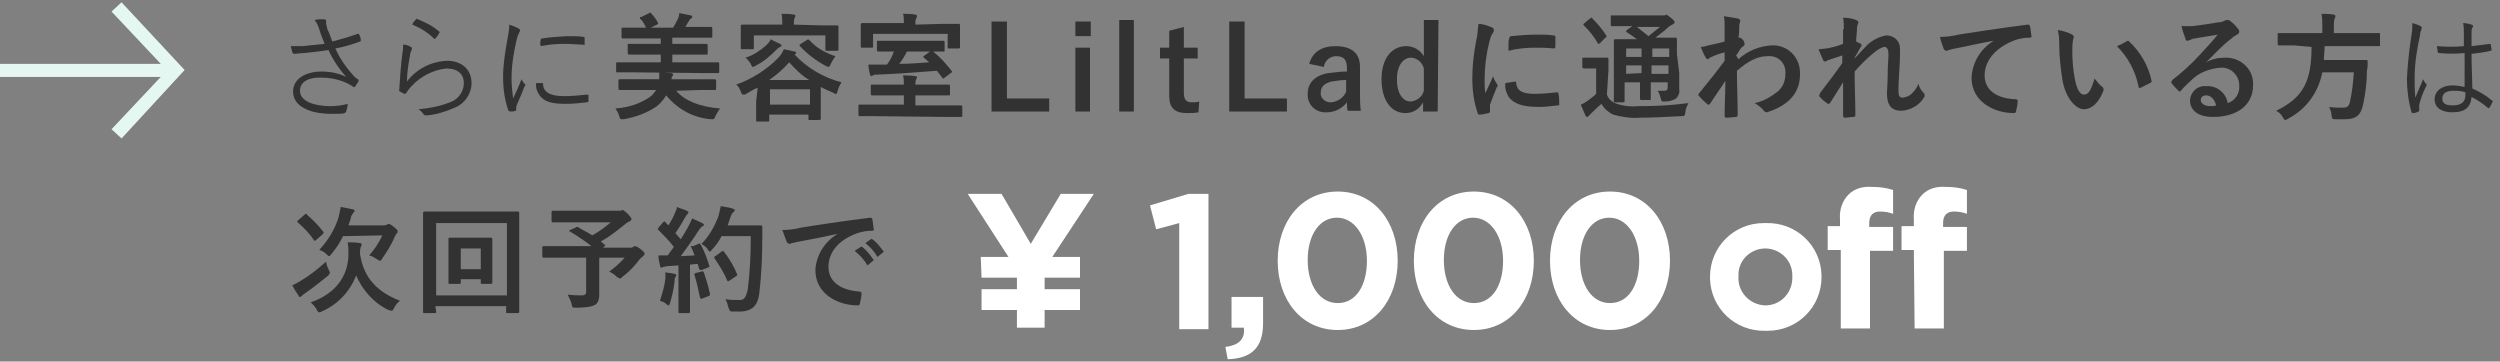<?xml version="1.0" encoding="utf-8"?>
<!-- Generator: Adobe Illustrator 24.2.3, SVG Export Plug-In . SVG Version: 6.00 Build 0)  -->
<svg version="1.1" id="レイヤー_1" xmlns="http://www.w3.org/2000/svg" xmlns:xlink="http://www.w3.org/1999/xlink" x="0px"
	 y="0px" viewBox="0 0 325 47" style="enable-background:new 0 0 325 47;" xml:space="preserve">
<rect x="0" y="0" width="325" height="47" fill="#808080" stroke="none"/>
<style type="text/css">
	.st0{fill:#323232;}
	.st1{fill:#E4F8F1;}
	.st2{fill:#FFFFFF;}
</style>
<g>
	<path class="st0" d="M41.5,3.8c-0.1-0.4-0.3-0.8-0.6-1.2c0.4-0.1,0.8-0.1,1.2-0.1c0.2,0,0.3,0.1,0.3,0.2c0,0.1,0,0.3,0,0.4
		c0.1,0.3,0.1,0.7,0.3,1c0.2,0.4,0.3,0.8,0.5,1.3c1.1-0.3,2.2-0.6,3.3-1c0.1,0,0.2,0,0.2,0.1c0.1,0.2,0.2,0.4,0.2,0.7
		c0,0.1,0,0.2-0.1,0.2c-1.1,0.4-2.1,0.7-3.2,0.9c0.6,1.4,1.5,2.6,2.5,3.7c0.1,0.1,0.3,0.2,0.4,0.3c0.1,0,0.1,0.1,0.1,0.1
		c0,0.1,0,0.1,0,0.2c-0.1,0.2-0.3,0.4-0.4,0.6s-0.1,0.1-0.2,0.1s-0.1,0-0.2-0.1s-0.4-0.2-0.5-0.3c-1-0.5-2.2-0.8-3.4-0.8
		C40,10,39,10.7,39,11.8c0,1.4,1.9,2,4,2c0.7,0,1.5-0.1,2.2-0.3c0,0.3-0.1,0.7-0.2,1c0,0.1-0.1,0.1-0.2,0.2s-1.1,0.1-1.7,0.1
		c-2.7,0-5-0.9-5-2.9c0-1.7,1.7-2.6,3.7-2.6c1.1,0,2.2,0.2,3.2,0.7c-0.9-1-1.7-2.2-2.3-3.5c-1.2,0.2-2.2,0.3-3.2,0.4
		c-0.5,0-0.9,0.1-1.3,0.1c-0.1,0-0.1-0.1-0.2-0.2c-0.1-0.3-0.1-0.5-0.2-0.8c0.5,0,1,0,1.5,0c1-0.1,2-0.2,2.9-0.3
		C41.9,4.9,41.7,4.5,41.5,3.8z"/>
	<path class="st0" d="M53.4,6.1c0.2,0.1,0.2,0.2,0.1,0.4c-0.1,0.2-0.2,0.5-0.2,0.7c-0.2,1.1-0.4,2.3-0.4,3.4C54.1,9,56,8,58.1,7.9
		c2,0,3.2,1.2,3.2,2.9c0,1.4-0.9,2.7-2.2,3.2c-1.1,0.5-2.4,0.9-3.6,1c-0.2,0-0.3,0-0.4-0.1c-0.2-0.3-0.4-0.5-0.7-0.7
		c1.4-0.1,2.8-0.4,4.1-0.9c1.1-0.4,1.8-1.4,1.8-2.5c0-1.1-0.7-1.9-2.3-1.9c-1.7,0.2-3.3,1-4.5,2.3c-0.3,0.3-0.5,0.6-0.7,0.9
		c-0.1,0.1-0.1,0.1-0.2,0.1s-0.4-0.2-0.6-0.3s-0.1-0.1-0.1-0.2c0.1-1.6,0.2-3.1,0.4-4.7c0.1-0.4,0.1-0.8,0.1-1.2
		C52.8,5.8,53.1,5.9,53.4,6.1z M54.1,2.5c0.1-0.1,0.2-0.1,0.2,0c1,0.4,2,0.9,2.8,1.6c0.1,0.1,0.1,0.1,0,0.2
		c-0.1,0.2-0.3,0.5-0.5,0.7c-0.1,0.1-0.1,0.1-0.2,0c-0.8-0.8-1.8-1.4-2.8-1.8C53.7,2.9,53.9,2.7,54.1,2.5z"/>
	<path class="st0" d="M67.4,3.7c0.2,0.1,0.2,0.2,0.2,0.2c0,0.1,0,0.2-0.1,0.3c-0.1,0.2-0.2,0.5-0.3,0.8c-0.4,1.7-0.7,3.4-0.7,5.2
		c0,0.9,0.1,1.7,0.2,2.6c0.4-0.8,0.7-1.5,1.1-2.5c0.1,0.2,0.2,0.4,0.4,0.6c0,0,0.1,0.1,0.1,0.1c0,0.1,0,0.2-0.1,0.2
		c-0.3,0.8-0.6,1.5-1,2.4c0,0.1-0.1,0.2-0.1,0.4c0,0.1,0,0.2,0,0.3c0,0.1,0,0.1-0.1,0.1c-0.2,0.1-0.4,0.1-0.7,0.1
		c-0.1,0-0.1-0.1-0.2-0.1c-0.5-1.4-0.7-2.9-0.7-4.4c0-1.7,0.3-3.4,0.6-5.1c0.1-0.5,0.2-1.1,0.2-1.7C66.7,3.4,67.1,3.5,67.4,3.7z
		 M70.5,10.8c0.1,0,0.1,0,0.1,0.1c0,1.1,1,1.6,2.7,1.6c1,0,2-0.1,3-0.2c0.1,0,0.2,0,0.2,0.1s0,0.5,0,0.7s0,0.1-0.2,0.2
		c-0.9,0.1-1.8,0.2-2.7,0.2c-1.7,0-2.6-0.2-3.3-0.9c-0.4-0.5-0.7-1.1-0.6-1.8L70.5,10.8z M70.3,5.2c0-0.1,0-0.2,0.2-0.2
		c1.1-0.2,2.1-0.2,3.2-0.3c0.9,0,1.7,0,2.1,0.1c0.2,0,0.2,0,0.2,0.2s0,0.5,0,0.7s0,0.2-0.2,0.1c-0.6,0-1.6-0.1-2.4-0.1
		c-1.1,0-2.1,0.1-3.1,0.3C70.2,5.7,70.2,5.4,70.3,5.2z"/>
	<path class="st0" d="M87.9,11.8c1.1,1.3,3.1,2.1,5.7,2.3c-0.2,0.3-0.4,0.6-0.6,1c-0.1,0.3-0.2,0.4-0.3,0.4h-0.3
		c-2.3-0.2-4.3-1.3-5.8-3.1c-0.3,0.5-0.7,1-1.2,1.4c-1.3,0.9-2.7,1.4-4.3,1.7h-0.3c-0.2,0-0.2-0.1-0.3-0.4c-0.1-0.4-0.3-0.7-0.5-1
		c1.6-0.1,3.2-0.6,4.5-1.5c0.3-0.2,0.6-0.6,0.8-0.9h-2.7c-1.4,0-1.9,0-2,0s-0.2,0-0.2-0.2v-1c0-0.1,0-0.2,0.2-0.2s0.6,0,2,0h3.1
		c0-0.3,0-0.6,0-0.9c0.5,0,1.1,0.1,1.5,0.1c0.2,0,0.3,0.1,0.3,0.2c0,0.1,0,0.2-0.1,0.2c-0.1,0.1-0.1,0.2-0.1,0.4h3.7
		c1.4,0,1.9,0,1.9,0s0.2,0,0.2,0.2v1c0,0.1,0,0.2-0.2,0.2s-0.6,0-1.9,0L87.9,11.8z M82.1,9.4c-1.3,0-1.8,0-1.9,0s-0.1,0.1-0.1-0.1
		v-1c0-0.2,0-0.2,0.2-0.2s0.5,0,1.9,0h3.7v-1h-2.1c-1.4,0-2,0-2,0s-0.2,0-0.2-0.2v-1c0-0.2,0-0.2,0.2-0.2s0.6,0,2,0h2.1V5H83
		c-1.5,0-1.9,0-2,0s-0.2,0-0.2-0.2v-1c0-0.2,0-0.2,0.2-0.2s0.6,0,2,0H84c-0.2-0.4-0.4-0.8-0.7-1.1c-0.1,0-0.1-0.1-0.1-0.2
		c0-0.1,0-0.1,0.2-0.1l1-0.5c0.2-0.1,0.2-0.1,0.3,0.1c0.3,0.3,0.6,0.7,0.8,1.1c0.1,0.2,0.1,0.2-0.1,0.3l-0.8,0.4h2.9
		c0.2-0.3,0.4-0.7,0.6-1.1c0.1-0.2,0.2-0.5,0.2-0.8c0.5,0.1,1,0.2,1.5,0.3c0.1,0,0.2,0.1,0.2,0.2c0,0.1-0.1,0.2-0.2,0.2
		c-0.1,0.1-0.2,0.2-0.2,0.3c-0.2,0.2-0.3,0.5-0.5,0.8h1.3c1.4,0,1.9,0,2,0s0.2,0,0.2,0.2v1c0,0.2,0,0.2-0.2,0.2s-0.6,0-2,0h-3v0.8
		h2.3c1.4,0,2,0,2.1,0s0.2,0,0.2,0.2v1c0,0.2,0,0.2-0.2,0.2s-0.6,0-2.1,0h-2.3v1h4c1.3,0,1.8,0,1.9,0s0.2,0,0.2,0.2v1
		c0,0.2,0,0.2-0.2,0.2s-0.5,0-1.9,0L82.1,9.4z"/>
	<path class="st0" d="M98.5,11.4c-0.5,0.2-1,0.5-1.5,0.8c-0.1,0.1-0.2,0.1-0.4,0.1c-0.1,0-0.2-0.1-0.3-0.4c-0.1-0.3-0.3-0.7-0.6-0.9
		c2-0.7,3.9-1.9,5.4-3.4c0.3-0.3,0.6-0.7,0.8-1.2c0.5,0.1,1,0.2,1.4,0.3c0.1,0,0.2,0.1,0.2,0.2s-0.1,0.1-0.2,0.2l0,0
		c1.7,1.8,3.8,3,6.1,3.6c-0.2,0.3-0.4,0.7-0.5,1.1c-0.1,0.3-0.1,0.4-0.2,0.4c-0.1,0-0.2,0-0.3-0.1c-0.6-0.3-1.2-0.5-1.7-0.8V13
		c0,1.9,0,2.3,0,2.4s0,0.2-0.2,0.2h-1.2c-0.2,0-0.2,0-0.2-0.2v-0.5h-5.1v0.7c0,0.2,0,0.2-0.2,0.2h-1.3c-0.2,0-0.2,0-0.2-0.2
		s0-0.4,0-2.4L98.5,11.4z M106.8,3.3c1.4,0,1.9,0,2,0s0.2,0,0.2,0.2s0,0.3,0,0.7v0.6c0,1.2,0,1.5,0,1.6s0,0.2-0.2,0.2h-1.3
		c-0.2,0-0.2,0-0.2-0.2V4.6H98v1.6c0,0.2,0,0.2-0.2,0.2h-1.3c-0.2,0-0.2,0-0.2-0.2s0-0.3,0-1.6V4.2c0-0.5,0-0.7,0-0.8s0-0.2,0.2-0.2
		s0.6,0,2,0h3.2c0-0.5,0-1-0.1-1.4c0.6,0,1.1,0,1.6,0.1c0.2,0,0.2,0.1,0.2,0.1c0,0.1,0,0.2-0.1,0.3c-0.1,0.3-0.1,0.6-0.1,0.9
		L106.8,3.3L106.8,3.3z M101.4,5.7c0.1,0.1,0.2,0.1,0.2,0.2s-0.1,0.2-0.2,0.2c-0.2,0.1-0.3,0.2-0.5,0.4c-0.8,0.8-1.6,1.5-2.6,2
		c-0.1,0.1-0.2,0.1-0.4,0.2c-0.1,0-0.2-0.1-0.3-0.4c-0.2-0.3-0.4-0.6-0.7-0.8c1-0.3,1.9-0.9,2.7-1.6c0.2-0.2,0.5-0.5,0.6-0.8
		C100.5,5.3,101,5.5,101.4,5.7z M100.1,13.6h5.2v-2h-5.2V13.6z M105.2,10.4c-1-0.6-1.8-1.4-2.6-2.3c-0.8,0.9-1.6,1.6-2.6,2.3H105.2z
		 M104.9,5.2c0.1-0.1,0.2-0.1,0.3,0c0.9,1,2.1,1.7,3.4,2.1c-0.2,0.3-0.4,0.6-0.6,1c-0.1,0.3-0.2,0.4-0.3,0.4c-0.1,0-0.2-0.1-0.3-0.1
		C106.1,7.9,104.9,7,104,6c-0.1-0.1-0.1-0.2,0.1-0.3L104.9,5.2z"/>
	<path class="st0" d="M113.7,15.1c-1.3,0-1.8,0-1.9,0s-0.2,0-0.2-0.2v-1.1c0-0.2,0-0.2,0.2-0.2s0.6,0,1.9,0h3.8v-1.2h-2
		c-1.5,0-2,0-2.1,0s-0.2,0-0.2-0.2v-1c0-0.2,0-0.2,0.2-0.2s0.6,0,2.1,0h2c0-0.4,0-0.8-0.1-1.2c0.5,0,1,0,1.6,0.1
		c0.2,0,0.2,0.1,0.2,0.1c0,0.1,0,0.2-0.1,0.3c-0.1,0.2-0.1,0.5-0.1,0.7h2.2c1.5,0,2,0,2.1,0s0.2,0,0.2,0.2v1c0,0.2,0,0.2-0.2,0.2
		s-0.6,0-2.1,0h-2.2v1.3h4c1.3,0,1.8,0,1.9,0s0.2,0,0.2,0.2v1.1c0,0.2,0,0.2-0.2,0.2s-0.6,0-1.9,0L113.7,15.1z M122.6,3.1
		c1.4,0,1.9,0,2,0s0.2,0,0.2,0.2s0,0.3,0,0.7v0.6c0,1.2,0,1.4,0,1.5s0,0.2-0.2,0.2h-1.2c-0.2,0-0.2,0-0.2-0.2V4.4h-9.7v1.6
		c0,0.2,0,0.2-0.2,0.2h-1.2c-0.2,0-0.2,0-0.2-0.2s0-0.3,0-1.5V4c0-0.5,0-0.7,0-0.8s0-0.2,0.2-0.2s0.6,0,2,0h3.4V2.9
		c0-0.4,0-0.8-0.1-1.1c0.6,0,1.1,0,1.6,0.1c0.2,0,0.2,0.1,0.2,0.2c0,0.1,0,0.2-0.1,0.3c-0.1,0.2-0.1,0.4-0.1,0.6v0.2L122.6,3.1z
		 M116,6.7c-1.2,0-1.7,0-1.8,0s-0.2,0-0.2-0.2v-1c0-0.2,0-0.2,0.2-0.2s0.6,0,1.8,0h4.8c1.2,0,1.7,0,1.8,0s0.2,0,0.2,0.2v1
		c0,0.2,0,0.2-0.2,0.2h-1.4h0.1c0.9,0.7,1.7,1.6,2.4,2.5c0.1,0.1,0.1,0.2-0.1,0.3l-0.8,0.6c0,0-0.1,0.1-0.2,0.1c0,0-0.1,0-0.1-0.1
		l-0.7-0.9c-2.5,0.2-5.2,0.4-7.8,0.5c-0.3,0-0.4,0-0.5,0.1c-0.1,0-0.1,0.1-0.2,0.1c-0.1,0-0.1-0.1-0.2-0.2c-0.1-0.4-0.2-0.9-0.2-1.3
		c0.5,0,1,0,1.6,0h0.8c0.4-0.5,0.7-1.1,0.9-1.7L116,6.7z M117.9,6.7c-0.3,0.6-0.6,1.1-1,1.6c1.3,0,2.6-0.1,3.9-0.2l-0.7-0.6
		c-0.1-0.1-0.1-0.2,0.1-0.3l0.7-0.5L117.9,6.7z"/>
	<path class="st0" d="M130.9,12.8h5.5v1.7h-7.5V2.8h2L130.9,12.8z"/>
	<path class="st0" d="M141.8,4.7h-2V2.8h2V4.7z M141.7,14.5h-1.9V6.2h1.9V14.5z"/>
	<path class="st0" d="M147.4,14.5h-1.9V2.6h1.9V14.5z"/>
	<path class="st0" d="M153.9,6.2h1.8v1.4h-1.8v4.5c0,0.8,0.3,1.2,1,1.2c0.3,0,0.7,0,1-0.1l-0.1,1.4c-0.5,0.1-1,0.1-1.5,0.1
		c-1.6,0-2.3-0.7-2.3-2.2V7.6h-1.2V6.2h1.2V4l1.9-0.5V6.2z"/>
	<path class="st0" d="M161.8,12.8h5.5v1.7h-7.5V2.8h2L161.8,12.8z"/>
	<path class="st0" d="M170.2,8.3c0.4-1.5,1.6-2.3,3.4-2.3c2.1,0,3.2,0.9,3.2,2.7V12c0,0.8,0,1.6,0.1,2.4h-1.7
		c-0.1-0.4-0.1-0.6-0.1-1.1c-0.6,0.8-1.6,1.3-2.6,1.3c-1.3,0.1-2.4-0.8-2.5-2.1c0-0.1,0-0.2,0-0.3c0-1.4,0.9-2.4,2.7-2.7
		c0.8-0.1,1.6-0.2,2.4-0.2V8.8c0-1-0.4-1.5-1.4-1.5c-0.8,0-1.5,0.6-1.6,1.4L170.2,8.3z M175,10.4c-0.6,0-1.3,0.1-1.9,0.2
		c-0.9,0.2-1.4,0.7-1.4,1.4c-0.1,0.6,0.4,1.2,1.1,1.3c0.1,0,0.2,0,0.3,0c0.8-0.1,1.6-0.6,1.9-1.4L175,10.4z"/>
	<path class="st0" d="M186.9,14.5h-1.9v-1.2c-0.5,0.9-1.3,1.4-2.3,1.4c-1.8,0-3.1-1.6-3.1-4.4S181,6,182.8,6c1,0,1.8,0.5,2.3,1.3
		V2.6h1.9L186.9,14.5z M185.1,8.9c-0.2-0.8-0.9-1.4-1.7-1.4c-0.9,0-1.8,0.9-1.8,2.8s0.8,2.9,1.8,2.9c0.8-0.1,1.5-0.6,1.7-1.4V8.9z"
		/>
	<path class="st0" d="M193.8,3.5c0.3,0.1,0.4,0.2,0.4,0.4s0,0.2-0.2,0.5c-0.2,0.3-0.3,0.7-0.4,1.1c-0.4,1.6-0.6,3.2-0.6,4.8
		c0,0.6,0,1.2,0.1,1.8c0.3-0.7,0.6-1.2,1-2.2c0.1,0.4,0.3,0.7,0.5,1c0,0.1,0.1,0.1,0.1,0.2c0,0.1,0,0.2-0.1,0.2
		c-0.3,0.7-0.6,1.5-0.9,2.3c0,0.2,0,0.3,0,0.5c0,0.2,0,0.3,0,0.4s-0.1,0.2-0.2,0.2c-0.4,0.1-0.8,0.2-1.2,0.2c-0.1,0-0.2-0.1-0.2-0.2
		c-0.5-1.4-0.7-3-0.7-4.5c0-1.7,0.2-3.3,0.5-4.9c0.2-0.7,0.2-1.5,0.3-2.2C192.7,3.1,193.3,3.3,193.8,3.5z M197,10.6
		c0.1,0,0.1,0.1,0.1,0.2c0.1,1,0.8,1.4,2.4,1.4c1,0,1.9-0.1,2.9-0.2c0.1,0,0.2,0,0.2,0.2c0.1,0.4,0.1,0.9,0.1,1.3
		c0,0.2,0,0.2-0.2,0.2c-0.8,0.1-1.6,0.2-2.4,0.2c-2.2,0-3.2-0.4-3.9-1.2c-0.4-0.6-0.6-1.3-0.5-1.9L197,10.6z M196.2,5
		c0-0.2,0.1-0.2,0.2-0.3c1.1-0.1,2.2-0.2,3.3-0.2c0.9,0,1.6,0,2.2,0.1c0.3,0,0.3,0.1,0.3,0.2c0,0.4,0,0.8,0,1.3
		c0,0.1-0.1,0.2-0.2,0.2c-0.9-0.1-1.7-0.1-2.4-0.1c-1.2,0-2.3,0.1-3.5,0.4C196.1,5.6,196.1,5.2,196.2,5L196.2,5z"/>
	<path class="st0" d="M208.9,12.3c0.2,0.6,0.7,1,1.3,1.2c0.9,0.3,1.9,0.4,2.8,0.3c2.2,0,4.3-0.1,6.5-0.4c-0.2,0.4-0.4,0.8-0.4,1.2
		c-0.1,0.5-0.1,0.5-0.6,0.5c-1.9,0.1-3.8,0.2-5.3,0.2c-1.2,0.1-2.4-0.1-3.5-0.4c-0.6-0.3-1.2-0.8-1.5-1.4c-0.5,0.4-1,0.9-1.4,1.3
		c-0.1,0.1-0.2,0.2-0.3,0.3c-0.1,0.1-0.1,0.1-0.2,0.1s-0.1-0.1-0.2-0.2c-0.2-0.5-0.4-0.9-0.6-1.4c0.3-0.1,0.6-0.3,0.9-0.5
		c0.4-0.3,0.8-0.6,1.1-0.9V8.9h-0.6c-0.8,0-1,0-1,0s-0.2,0-0.2-0.2V7.7c0-0.2,0-0.2,0.2-0.2s0.3,0,1,0h0.9c0.8,0,1,0,1.1,0
		s0.2,0,0.2,0.2s0,0.5,0,1.4L208.9,12.3z M206.7,2.4c0.1,0,0.1-0.1,0.2-0.1c0.1,0,0.1,0,0.1,0.1c0.7,0.7,1.3,1.4,1.8,2.2
		c0.1,0.1,0.1,0.2-0.1,0.3L208,5.6c-0.1,0.1-0.1,0.1-0.2,0.1s-0.1,0-0.1-0.1c-0.5-0.9-1.1-1.6-1.8-2.3c-0.1-0.1-0.1-0.2,0.1-0.3
		L206.7,2.4z M218.3,9.5c0,0.9,0,1.6,0,2.1c0.1,0.4-0.1,0.9-0.4,1.2c-0.5,0.3-1,0.4-1.5,0.4c-0.4,0-0.4,0-0.5-0.4
		c-0.1-0.4-0.2-0.7-0.4-1c0.4,0,0.7,0,0.9,0s0.4-0.1,0.4-0.4v-0.7h-2.2v0.4c0,1.1,0,1.6,0,1.7s0,0.2-0.1,0.2h-1.1
		c-0.1,0-0.2,0-0.2-0.2s0-0.6,0-1.7v-0.4h-2v0.6c0,1.1,0,1.7,0,1.8s0,0.2-0.2,0.2H210c-0.2,0-0.2,0-0.2-0.2s0-0.6,0-1.8V7.1
		c0-1.2,0-1.7,0-1.8s0-0.2,0.2-0.2s0.6,0,2,0h0.8c-0.4-0.3-0.8-0.6-1.3-0.9c-0.1,0-0.1-0.1-0.1-0.1s0-0.1,0.1-0.2l0.7-0.5h-0.6
		c-1.4,0-1.9,0-2,0s-0.2,0-0.2-0.2v-1c0-0.2,0-0.2,0.2-0.2s0.6,0,2,0h4.4c0.1,0,0.3,0,0.4,0c0.1,0,0.2-0.1,0.2-0.1
		c0.1,0,0.2,0.1,0.6,0.4s0.5,0.5,0.5,0.6s-0.1,0.2-0.3,0.3c-0.2,0.1-0.4,0.2-0.6,0.4c-0.5,0.5-1,0.8-1.6,1.3h0.6c1.4,0,1.9,0,2,0
		s0.2,0,0.2,0.2s0,0.7,0,1.9L218.3,9.5z M213.4,7.4V6.3h-2v1.1L213.4,7.4z M213.4,9.5v-1h-2v1.1L213.4,9.5z M212.8,3.5
		c0.5,0.4,1,0.8,1.5,1.2c0.5-0.4,1-0.8,1.5-1.2H212.8z M214.8,6.3v1.1h2.2V6.3L214.8,6.3z M216.9,9.6V8.5h-2.2v1.1L216.9,9.6z"/>
	<path class="st0" d="M226,7.7c1.2-1.1,2.7-1.7,4.3-1.8c2-0.1,3.6,1.4,3.7,3.4c0,0.1,0,0.3,0,0.4c0,2.3-1.4,3.9-4,4.8
		c-0.1,0-0.2,0.1-0.3,0.1c-0.2,0-0.3-0.1-0.4-0.2c-0.3-0.4-0.7-0.7-1.2-1c1.1-0.2,2.1-0.8,3-1.5c0.7-0.6,1-1.4,1-2.3
		c0.1-1.2-0.7-2.2-1.9-2.3c-0.1,0-0.3,0-0.4,0c-1.4,0-2.6,0.7-4,1.9c0,1.9,0.1,3.7,0.1,5.8c0,0.1-0.1,0.2-0.2,0.2c0,0,0,0,0,0
		c-0.2,0-0.8,0.1-1.3,0.1c-0.1,0-0.2-0.1-0.2-0.2c0-1.5,0.1-3.1,0.1-4.6c-0.7,1.1-1.5,2.2-2,3c-0.1,0.1-0.1,0.1-0.2,0.1
		c-0.1,0-0.1,0-0.2-0.1c-0.3-0.3-0.7-0.6-1-1c-0.1,0-0.1-0.1-0.1-0.2c0-0.1,0-0.1,0.1-0.2c1.3-1.6,2.2-2.7,3.3-4.2
		c0-0.4,0-0.8,0-1.1c-0.4,0.1-1.1,0.3-1.7,0.6c-0.3,0.1-0.4,0.3-0.5,0.3s-0.2-0.1-0.3-0.3c-0.2-0.3-0.4-0.8-0.6-1.3
		c0.3,0,0.7-0.1,1-0.2c0.4-0.1,1-0.2,2.1-0.5c0-0.7,0-1.3,0-2c0-0.4,0-0.9-0.1-1.3c0.6,0.1,1.2,0.2,1.8,0.3c0.3,0.1,0.4,0.2,0.3,0.5
		c-0.1,0.2-0.1,0.4-0.1,0.7c0,0.4,0,0.7-0.1,1.3h0.1h0.1c0.1,0,0.3,0.2,0.4,0.3s0.2,0.4,0.2,0.5s0,0.2-0.3,0.4s-0.4,0.6-0.8,1.1
		L226,7.7z"/>
	<path class="st0" d="M239.7,3.8c0-0.5,0-1-0.1-1.5c0.6,0,1.2,0.1,1.7,0.3c0.2,0.1,0.3,0.2,0.3,0.3c0,0.1-0.1,0.2-0.1,0.3
		c-0.1,0.2-0.1,0.5-0.1,0.7c0,0.5-0.1,0.8-0.1,1.5c0.2,0.1,0.4,0.2,0.6,0.3c0.1,0,0.1,0.1,0.1,0.2c0,0.1,0,0.1-0.1,0.2
		c-0.3,0.5-0.5,0.9-0.8,1.4v0.1c0.5-0.5,0.8-0.9,1.4-1.5c0.7-0.8,1.7-1.3,2.7-1.5c1,0,1.8,0.7,1.8,1.7c0,0.1,0,0.2,0,0.3
		c0,0.4,0,1.3-0.1,2.7s-0.1,2.1-0.1,2.5c0,0.8,0.2,0.9,0.6,0.9c0.4-0.1,0.8-0.2,1.1-0.5c0.4-0.4,0.7-0.8,0.9-1.3
		c0.1,0.4,0.3,0.8,0.6,1.1c0.1,0.1,0.2,0.2,0.2,0.4c0,0.1,0,0.2-0.1,0.3c-0.6,1-1.7,1.6-2.9,1.7c-1.3,0-1.9-0.7-1.9-2.3
		c0-0.4,0.1-1.2,0.1-2.5s0.1-1.8,0.1-2.5s-0.2-1-0.5-1s-0.9,0.3-1.7,1s-1.4,1.3-2.2,2.2c0,1.9,0.1,4.1,0.1,5.7
		c0,0.1-0.1,0.2-0.2,0.2c-0.4,0-0.8,0.1-1.2,0.1c-0.1,0-0.2-0.1-0.2-0.3c0-1.4,0-2.9,0-4.3l-1.7,2.7c-0.1,0.1-0.1,0.1-0.2,0.1
		c-0.1,0-0.1,0-0.2-0.1c-0.3-0.2-0.7-0.5-0.9-0.8c-0.1,0-0.1-0.1-0.1-0.2c0-0.1,0.1-0.2,0.1-0.3c1.2-1.6,2-2.6,2.9-3.9
		c0-0.4,0-0.7,0-1c-0.6,0.2-1.2,0.4-1.8,0.6c-0.1,0-0.3,0.2-0.4,0.2c-0.1,0-0.3-0.1-0.3-0.2c-0.2-0.5-0.4-0.9-0.6-1.4
		c0.4,0,0.7-0.1,1.1-0.1c0.5-0.1,1.4-0.3,2.1-0.6V3.8z"/>
	<path class="st0" d="M259.2,5.3c-1.8,0.3-3.4,0.7-5,1c-0.6,0.1-0.7,0.2-0.9,0.2c-0.1,0.1-0.2,0.1-0.3,0.1c-0.1,0-0.2-0.1-0.3-0.2
		c-0.2-0.5-0.4-1.1-0.5-1.6c0.8,0,1.6-0.1,2.4-0.3c1.9-0.3,5.1-0.8,9-1.3c0.2,0,0.3,0.1,0.3,0.2c0.1,0.4,0.1,0.9,0.2,1.3
		c0,0.2-0.1,0.2-0.3,0.2c-0.6,0-1.2,0.1-1.8,0.3C259.3,6.2,258,8,258,9.8s1.4,3,4,3.1c0.2,0,0.3,0.1,0.3,0.2c0,0.4-0.1,0.9-0.2,1.3
		c0,0.2-0.1,0.3-0.3,0.3c-2.6,0-5.5-1.5-5.5-4.6C256.4,8.1,257.5,6.3,259.2,5.3L259.2,5.3z"/>
	<path class="st0" d="M269.4,4.5c0.1,0.1,0.2,0.2,0.2,0.3c0,0.1-0.1,0.3-0.1,0.4c-0.1,0.5-0.1,1-0.1,1.5c0,1.1,0.1,2.3,0.3,3.4
		c0.2,1.2,0.6,2.2,1.2,2.2s0.9-0.5,1.4-2.1c0.3,0.4,0.6,0.8,1,1.1c0.2,0.1,0.2,0.4,0.1,0.6c-0.6,1.5-1.5,2.3-2.5,2.3
		s-2.4-1.4-2.8-3.9c-0.2-1.4-0.4-2.9-0.4-4.4c0-0.7,0-1.3-0.2-2C268.2,4,268.8,4.2,269.4,4.5z M276.4,5.4c0.1,0,0.1-0.1,0.2-0.1
		c0.1,0,0.1,0,0.2,0.1c1.5,1.4,2.5,3.2,2.9,5.1c0,0.2,0,0.2-0.2,0.3c-0.4,0.2-0.8,0.4-1.2,0.6c-0.2,0.1-0.3,0-0.3-0.2
		c-0.4-2-1.4-3.8-2.8-5.2C275.7,5.8,276.1,5.6,276.4,5.4L276.4,5.4z"/>
	<path class="st0" d="M286.8,8.1c0.7-0.4,1.5-0.6,2.4-0.6c1.9-0.1,3.6,1.3,3.7,3.2c0,0.1,0,0.2,0,0.4c0,2.5-2,4.1-5.2,4.1
		c-1.9,0-3-0.8-3-2.2c0.1-1.1,1-1.9,2.1-1.8c1.4-0.1,2.6,0.9,2.8,2.2c1-0.3,1.6-1.3,1.5-2.3c0-1.2-0.9-2.2-2.1-2.3
		c-0.1,0-0.2,0-0.3,0c-1.4,0.1-2.8,0.6-3.8,1.6c-0.4,0.4-0.9,0.8-1.3,1.3c-0.1,0.1-0.2,0.2-0.2,0.2c-0.1,0-0.2-0.1-0.2-0.1
		c-0.3-0.3-0.6-0.6-0.9-1c-0.1-0.1,0-0.2,0.1-0.4c1.3-1,2.5-2.1,3.6-3.3c0.9-1,1.6-1.7,2.3-2.6L285.3,5c-0.2,0-0.4,0.1-0.6,0.2
		c-0.1,0-0.2,0.1-0.3,0.1c-0.2,0-0.3-0.1-0.3-0.3c-0.2-0.5-0.4-1.1-0.5-1.6c0.5,0,0.9,0,1.4,0c0.9-0.1,2.2-0.3,3.4-0.5
		c0.3,0,0.6-0.1,0.8-0.2c0.1-0.1,0.2-0.1,0.3-0.1c0.1,0,0.3,0,0.4,0.1c0.4,0.3,0.7,0.6,1,1c0.1,0.1,0.2,0.2,0.2,0.4
		c0,0.2-0.1,0.3-0.3,0.4c-0.2,0.1-0.5,0.3-0.7,0.5C288.9,5.9,287.9,7,286.8,8.1L286.8,8.1z M286.8,12.4c-0.4,0-0.7,0.2-0.7,0.6
		s0.4,0.8,1.3,0.8c0.2,0,0.5,0,0.7-0.1C287.9,12.9,287.4,12.4,286.8,12.4L286.8,12.4z"/>
	<path class="st0" d="M298.2,5.9c-1.3,0-1.8,0-1.9,0s-0.2,0-0.2-0.2V4.5c0-0.2,0-0.2,0.2-0.2s0.5,0,1.9,0h3.7v-1c0-0.5,0-1-0.1-1.5
		c0.5,0,1.1,0,1.6,0.1c0.1,0,0.2,0.1,0.2,0.2c0,0.1,0,0.2-0.1,0.3c-0.1,0.3-0.1,0.6-0.1,0.9v1h4c1.4,0,1.8,0,1.9,0s0.1,0,0.1,0.2
		v1.3c0,0.2,0,0.2-0.1,0.2s-0.5,0-1.9,0h-5.2c0,0.7-0.1,1.3-0.1,1.8h3.7c1.3,0,1.7,0,1.8,0s0.2,0,0.2,0.2c0,0.4,0,0.8-0.1,1.2
		c0,1.5-0.2,3-0.5,4.4c-0.3,1.4-0.9,1.9-2.4,1.9c-0.3,0-0.7,0-1.2,0s-0.4-0.1-0.5-0.5c0-0.4-0.2-0.8-0.3-1.1
		c0.6,0.1,1.2,0.1,1.8,0.1c0.5,0,0.8-0.2,0.9-0.8c0.3-1.3,0.4-2.5,0.5-3.8h-4.1c-0.5,2.6-2.1,4.8-4.4,6c-0.1,0.1-0.2,0.1-0.4,0.2
		c-0.1,0-0.2-0.1-0.3-0.3c-0.2-0.4-0.5-0.7-0.9-0.9c3.5-1.7,4.6-3.8,4.6-8.3L298.2,5.9z"/>
	<path class="st0" d="M314.7,3.4c0.1,0.1,0.2,0.2,0.1,0.3c0,0,0,0.1,0,0.1c-0.1,0.2-0.2,0.5-0.2,0.8c-0.4,1.8-0.7,3.7-0.7,5.5
		c0,0.9,0,1.7,0.1,2.6c0.3-0.8,0.7-1.6,1-2.4c0.1,0.2,0.2,0.4,0.4,0.6c0.1,0.1,0.1,0.2,0,0.3c-0.4,0.8-0.7,1.6-0.9,2.4
		c0,0.2,0,0.4,0,0.7c0,0.1,0,0.2-0.1,0.2c-0.2,0.1-0.4,0.2-0.7,0.2c-0.1,0-0.1,0-0.2-0.1c-0.4-1.4-0.6-2.9-0.6-4.4
		c0.1-1.9,0.3-3.8,0.6-5.7c0.1-0.5,0.1-1,0.1-1.5C314,3.1,314.3,3.2,314.7,3.4z M320.4,6.9c-1.1,0.1-2.2,0.1-3.3,0
		c-0.1,0-0.1,0-0.2-0.1c0-0.3-0.1-0.5-0.1-0.8c1.2,0.1,2.4,0.1,3.5,0c0-0.6,0-1.1,0-1.7c0-0.5,0-0.9-0.1-1.3c0.4,0,0.8,0.1,1.1,0.2
		c0.1,0,0.2,0.1,0.2,0.2c0,0.1,0,0.1-0.1,0.2c-0.1,0.2-0.1,0.5-0.1,0.7c0,0.5,0,1,0,1.7c0.8-0.1,1.6-0.2,2.4-0.3
		c0.1,0,0.1,0,0.1,0.1c0,0.2,0.1,0.4,0.1,0.6c0,0.1,0,0.2-0.1,0.2c-0.8,0.2-1.6,0.3-2.5,0.4c0,1.8,0.1,3.2,0.1,4.5
		c0.9,0.4,1.8,0.9,2.6,1.6c0.1,0.1,0.1,0.1,0,0.2c-0.1,0.2-0.2,0.5-0.4,0.7c-0.1,0.1-0.1,0.1-0.2,0c-0.6-0.5-1.3-1-2.1-1.4
		c-0.1,1.3-0.8,2-2.5,2c-1.4,0-2.3-0.6-2.3-1.7s1-1.8,2.3-1.8c0.5,0,1.1,0.1,1.6,0.2C320.4,9.9,320.4,8.5,320.4,6.9z M320.5,12
		c-0.5-0.2-1.1-0.2-1.6-0.2c-0.8,0-1.4,0.3-1.4,1s0.5,0.9,1.4,0.9c1.1,0,1.6-0.5,1.6-1.3L320.5,12z"/>
	<path class="st0" d="M42.7,35c0.1,0.1,0.1,0.3,0.2,0.4c0,0.1-0.1,0.2-0.2,0.4c-1,0.8-2,1.6-3,2.3c-0.2,0.1-0.3,0.2-0.5,0.4
		c-0.1,0.1-0.1,0.1-0.2,0.1c-0.1,0-0.2-0.1-0.2-0.2c-0.3-0.4-0.6-0.9-0.8-1.3c0.4-0.2,0.8-0.4,1.1-0.6c1.2-0.7,2.3-1.6,3.3-2.5
		C42.4,34.2,42.5,34.6,42.7,35z M39.6,27.9c0,0,0.1-0.1,0.2-0.1c0.1,0,0.1,0,0.1,0.1c0.8,0.7,1.5,1.4,2.1,2.2c0.1,0.1,0.1,0.1,0,0.3
		l-0.9,0.8c-0.2,0.1-0.2,0.2-0.3,0c-0.6-0.9-1.3-1.6-2.1-2.3c-0.1-0.1-0.1-0.1,0.1-0.3L39.6,27.9z M51.2,40.1
		c-0.1,0.2-0.2,0.3-0.3,0.3c-0.1,0-0.3-0.1-0.4-0.1c-1.9-0.9-3.4-2.6-4.2-4.5c-0.8,2.1-2.4,3.8-4.5,4.7c-0.1,0.1-0.2,0.1-0.3,0.1
		c-0.1,0-0.2-0.1-0.3-0.3c-0.2-0.4-0.5-0.7-0.8-1c3.2-1.1,4.9-3.4,4.9-6.3c0-0.5,0-1-0.1-1.5c0.5,0,1,0,1.6,0.1
		c0.2,0,0.2,0.1,0.2,0.2c0,0.1,0,0.2-0.1,0.3c-0.1,0.3-0.1,0.6-0.1,0.9c0.5,3.3,2.4,5,5.2,6.1C51.6,39.4,51.4,39.7,51.2,40.1z
		 M44.6,30.7c-0.4,0.8-0.9,1.6-1.5,2.3c-0.2,0.2-0.2,0.3-0.3,0.3s-0.2-0.1-0.3-0.2c-0.3-0.3-0.6-0.5-1-0.6c1.1-1.2,2-2.6,2.5-4.2
		c0.1-0.4,0.2-0.9,0.3-1.4c0.5,0.1,1,0.2,1.5,0.3c0.2,0,0.3,0.1,0.3,0.2c0,0.1-0.1,0.2-0.2,0.3c-0.1,0.2-0.3,0.4-0.3,0.7
		c-0.1,0.3-0.2,0.6-0.3,0.9h4.6c0.1,0,0.2,0,0.4-0.1c0.1,0,0.1-0.1,0.2-0.1c0.1,0,0.2,0,0.7,0.4s0.5,0.5,0.5,0.6
		c0,0.1,0,0.2-0.1,0.2c-0.1,0.1-0.2,0.3-0.3,0.5c-0.4,1-1,1.9-1.6,2.8c-0.1,0.2-0.2,0.3-0.3,0.3s-0.2-0.1-0.4-0.2
		c-0.3-0.2-0.6-0.4-1-0.5c0.7-0.8,1.3-1.7,1.7-2.6L44.6,30.7z"/>
	<path class="st0" d="M56.7,40.5c0,0.2,0,0.2-0.2,0.2h-1.3c-0.2,0-0.2,0-0.2-0.2s0-1.1,0-5.7v-3c0-3,0-4,0-4.1s0-0.2,0.2-0.2
		s0.6,0,2,0h8.1c1.4,0,1.9,0,2,0s0.2,0,0.2,0.2s0,1.1,0,3.6v3.5c0,4.6,0,5.6,0,5.7s0,0.2-0.2,0.2H66c-0.2,0-0.2,0-0.2-0.2v-0.7h-9.2
		L56.7,40.5z M56.7,29v9.4h9.2V29L56.7,29z M64,34.6c0,1.4,0,2,0,2.1s0,0.2-0.2,0.2h-1.1c-0.2,0-0.2,0-0.2-0.2v-0.4h-2.6v0.4
		c0,0.2,0,0.2-0.2,0.2h-1.2c-0.2,0-0.2,0-0.2-0.2s0-0.6,0-2.1v-2c0-1,0-1.4,0-1.5s0-0.2,0.2-0.2s0.5,0,1.6,0h2.1c1.2,0,1.5,0,1.6,0
		s0.2,0,0.2,0.2s0,0.5,0,1.4L64,34.6z M59.9,32.3v2.7h2.6v-2.7L59.9,32.3z"/>
	<path class="st0" d="M74.8,29.6c0.1-0.1,0.2-0.1,0.3-0.1c0.6,0.4,1.3,0.7,1.9,1.1c0.9-0.5,1.7-1.1,2.4-1.7h-5.4c-1.5,0-2,0-2.1,0
		s-0.2,0-0.2-0.2v-1.1c0-0.1,0-0.2,0.2-0.2s0.6,0,2.1,0h6.3c0.1,0,0.3,0,0.4,0c0.1,0,0.1-0.1,0.2-0.1c0.1,0,0.3,0.1,0.7,0.5
		s0.5,0.6,0.5,0.7s-0.1,0.2-0.3,0.3c-0.2,0.1-0.4,0.2-0.6,0.4c-1,0.8-2,1.6-3.1,2.2l0.5,0.4c0.1,0.1,0.1,0.1,0,0.2l-0.2,0.2H82
		c0.1,0,0.2,0,0.3-0.1c0.1,0,0.1-0.1,0.2-0.1c0.1,0,0.3,0,0.8,0.4s0.5,0.5,0.5,0.6s-0.1,0.2-0.2,0.3c-0.2,0.2-0.4,0.3-0.6,0.6
		c-0.6,0.8-1.3,1.5-2.1,2.1c-0.2,0.2-0.2,0.2-0.3,0.2s-0.2-0.1-0.4-0.2c-0.3-0.3-0.6-0.5-1-0.7c0.7-0.5,1.4-1.1,2-1.8h-3.3v2.5
		c0,1.1,0,1.8,0,2.3c0,0.7-0.2,1.1-0.5,1.3s-1,0.4-2.5,0.4c-0.5,0-0.5,0-0.6-0.5c-0.1-0.4-0.3-0.8-0.5-1.2c0.8,0.1,1.4,0.1,1.8,0.1
		s0.6-0.1,0.6-0.5v-4.4h-3.6c-1.3,0-1.8,0-1.9,0s-0.2,0-0.2-0.2v-1.1c0-0.2,0-0.2,0.2-0.2s0.6,0,1.9,0h4.3c-0.9-0.7-1.8-1.3-2.8-1.9
		c-0.1,0-0.1-0.1-0.1-0.1s0-0.1,0.1-0.1L74.8,29.6z"/>
	<path class="st0" d="M90.8,31.7c0.2-0.1,0.2,0,0.3,0.1c0.5,0.9,0.8,1.8,1.1,2.7c0.1,0.2,0,0.2-0.2,0.3l-0.8,0.3
		c-0.2,0-0.2,0-0.3-0.1l-0.2-0.7l-1,0.1v4.1c0,1.4,0,1.9,0,2s0,0.2-0.2,0.2h-1.1c-0.2,0-0.2,0-0.2-0.2s0-0.6,0-2v-4l-1.4,0.1
		c-0.2,0-0.4,0.1-0.6,0.1c-0.1,0.1-0.1,0.1-0.2,0.1c-0.1,0-0.2-0.1-0.2-0.3c-0.1-0.4-0.2-0.8-0.2-1.3c0.4,0,0.8,0,1.2,0l0.8-1.1
		c-0.6-0.8-1.3-1.5-2-2.2c-0.1-0.1-0.1-0.1-0.1-0.1c0-0.1,0.1-0.1,0.1-0.2l0.6-0.7c0.1-0.1,0.1-0.1,0.2-0.1s0.1,0,0.1,0.1l0.4,0.4
		c0.3-0.5,0.6-1,0.8-1.5c0.1-0.3,0.3-0.6,0.3-0.9c0.4,0.2,0.9,0.3,1.3,0.5c0.1,0.1,0.2,0.1,0.2,0.2c0,0.1-0.1,0.2-0.1,0.2
		c-0.1,0.1-0.2,0.2-0.3,0.4c-0.4,0.7-0.8,1.4-1.3,2.1c0.2,0.2,0.4,0.5,0.7,0.8c0.3-0.5,0.7-1.1,1-1.7c0.2-0.3,0.3-0.7,0.5-1
		c0.4,0.2,0.9,0.4,1.3,0.6c0.1,0.1,0.2,0.1,0.2,0.2s0,0.2-0.2,0.2c-0.2,0.2-0.4,0.4-0.5,0.6c-0.7,1.1-1.5,2.2-2.3,3.3l1.8-0.1
		c-0.1-0.3-0.3-0.7-0.4-1c-0.2-0.3-0.1-0.2,0.2-0.2L90.8,31.7z M86.5,36.2c0-0.3,0-0.6,0-0.8c0.4,0.1,0.9,0.1,1.2,0.2
		s0.2,0.1,0.2,0.2c0,0.1,0,0.2-0.1,0.2c-0.1,0.2-0.1,0.3-0.1,0.5c-0.1,1-0.3,1.9-0.6,2.9c-0.1,0.2-0.1,0.3-0.2,0.3
		c-0.1,0-0.2-0.1-0.3-0.2c-0.2-0.2-0.5-0.3-0.8-0.4C86.1,38.1,86.4,37.2,86.5,36.2z M91.2,35.3c0.2-0.1,0.2,0,0.3,0.1
		c0.3,0.9,0.6,1.9,0.8,2.8c0,0.2,0,0.2-0.2,0.3l-0.8,0.3c-0.2,0.1-0.2,0-0.3-0.1c-0.2-1-0.4-1.9-0.7-2.9c-0.1-0.2,0-0.2,0.1-0.3
		L91.2,35.3z M93.8,30.7c-0.3,0.6-0.7,1.2-1.2,1.7c-0.2,0.2-0.2,0.3-0.3,0.3s-0.2-0.1-0.3-0.3c-0.2-0.3-0.5-0.5-0.8-0.7
		c1-1,1.7-2.3,2.2-3.6c0.1-0.4,0.2-0.8,0.3-1.3c0.6,0.1,1.2,0.2,1.5,0.3s0.3,0.1,0.3,0.2s0,0.2-0.2,0.3c-0.2,0.2-0.3,0.5-0.4,0.8
		c-0.1,0.3-0.2,0.6-0.3,0.9h2.8c1.1,0,1.4,0,1.5,0s0.2,0,0.2,0.2c0,0.4,0,0.8,0,1.2c0,2.5-0.1,5-0.4,7.5c-0.2,1.5-0.9,2.2-2.3,2.3
		c-0.3,0-0.7,0-1.1,0s-0.4,0-0.6-0.5c-0.1-0.4-0.2-0.8-0.4-1.1c0.6,0.1,1.3,0.1,1.9,0.1c0.6,0,0.8-0.5,1-1.3c0.3-2.3,0.4-4.7,0.4-7
		L93.8,30.7z M93.8,32.7c0.2-0.1,0.2-0.1,0.3,0c0.7,0.9,1.3,1.9,1.7,2.9c0.1,0.2,0,0.2-0.1,0.3l-0.9,0.6c-0.2,0.1-0.2,0.1-0.3-0.1
		c-0.4-1-1-1.9-1.6-2.8c-0.1-0.2-0.1-0.2,0.1-0.3L93.8,32.7z"/>
	<path class="st0" d="M108.9,30.4c-1.8,0.4-3.4,0.7-5,1c-0.6,0.1-0.7,0.2-1,0.2c-0.1,0.1-0.2,0.1-0.3,0.1c-0.1,0-0.2-0.1-0.3-0.2
		c-0.2-0.5-0.4-1.1-0.6-1.6c0.8,0,1.6-0.1,2.4-0.3c1.8-0.3,5.1-0.8,9-1.3c0.2,0,0.3,0.1,0.3,0.2c0.1,0.4,0.1,0.9,0.2,1.3
		c0,0.2-0.1,0.2-0.3,0.2c-0.6,0-1.2,0.1-1.8,0.3c-2.6,0.9-3.8,2.6-3.8,4.4s1.4,3,4,3.2c0.2,0,0.3,0.1,0.3,0.2c0,0.4-0.1,0.9-0.2,1.3
		c0,0.2-0.1,0.3-0.3,0.3c-2.6,0-5.5-1.5-5.5-4.6C106.1,33.2,107.2,31.4,108.9,30.4L108.9,30.4z M111.9,32.1c0.1-0.1,0.1,0,0.2,0
		c0.6,0.5,1,1,1.4,1.6c0.1,0.1,0.1,0.2,0,0.2l-0.6,0.5c0,0.1-0.1,0.1-0.2,0c0,0,0,0,0,0c-0.4-0.7-1-1.3-1.6-1.8L111.9,32.1z
		 M113.2,31.1c0.1-0.1,0.1,0,0.2,0c0.6,0.4,1,1,1.4,1.5c0.1,0.1,0.1,0.2,0,0.2c0,0,0,0,0,0l-0.6,0.5c-0.1,0.1-0.2,0.1-0.2,0
		c0,0,0,0,0,0c-0.4-0.7-0.9-1.2-1.5-1.7L113.2,31.1z"/>
	<polygon class="st1" points="15.8,0.3 14.5,1.5 20.9,8.3 0,8.3 0,10 20.9,10 14.5,16.8 15.8,18 24,9.1 	"/>
	<g>
		<path class="st2" d="M127.5,33.4h3.6l-5.3-8.2h4.4l3.8,6.5l3.9-6.5h4.3l-5.4,8.2h3.6v2.7h-4.6v1.5h4.6v2.7h-4.6v2.3h-3.6v-2.3
			h-4.6v-2.7h4.6v-1.5h-4.6L127.5,33.4z"/>
		<g>
			<path class="st2" d="M159.3,45.1c1.7-0.2,2.6-1,2.4-2.5h-1.6v-4h4.1V42c0,3.3-1.6,4.6-4.6,4.7L159.3,45.1z"/>
			<path class="st2" d="M166.1,33.9L166.1,33.9c0-5.1,3.1-9,7.8-9s7.8,3.9,7.8,9v0c0,5.1-3.1,9-7.8,9S166.1,39,166.1,33.9z
				 M177.7,33.9L177.7,33.9c0-3.2-1.6-5.6-3.9-5.6s-3.8,2.3-3.8,5.5v0c0,3.2,1.5,5.6,3.9,5.6S177.7,37.1,177.7,33.9z"/>
			<path class="st2" d="M183.8,33.9L183.8,33.9c0-5.1,3.1-9,7.8-9s7.8,3.9,7.8,9v0c0,5.1-3.1,9-7.8,9S183.8,39,183.8,33.9z
				 M195.4,33.9L195.4,33.9c0-3.2-1.6-5.6-3.9-5.6s-3.8,2.3-3.8,5.5v0c0,3.2,1.5,5.6,3.9,5.6S195.4,37.1,195.4,33.9L195.4,33.9z"/>
			<path class="st2" d="M201.5,33.9L201.5,33.9c0-5.1,3.1-9,7.8-9s7.8,3.9,7.8,9v0c0,5.1-3.1,9-7.8,9S201.5,39,201.5,33.9z
				 M213.1,33.9L213.1,33.9c0-3.2-1.6-5.6-3.9-5.6s-3.8,2.3-3.8,5.5v0c0,3.2,1.5,5.6,3.9,5.6S213.1,37.1,213.1,33.9z"/>
			<path class="st2" d="M222.3,36L222.3,36c0-3.9,3.1-7,7-7c0.1,0,0.2,0,0.3,0c3.9-0.1,7.1,2.9,7.2,6.8c0,0.1,0,0.1,0,0.2v0
				c0,3.9-3.1,7-7,7c-0.1,0-0.2,0-0.3,0c-3.9,0.1-7.1-2.9-7.2-6.8C222.3,36.1,222.3,36.1,222.3,36z M233,36L233,36
				c0.1-2-1.4-3.6-3.4-3.7c0,0-0.1,0-0.1,0c-1.9,0-3.5,1.5-3.5,3.4c0,0.1,0,0.2,0,0.3v0c-0.1,2,1.5,3.6,3.4,3.7c0,0,0.1,0,0.1,0
				c1.9,0,3.4-1.5,3.5-3.4C233,36.2,233,36.1,233,36L233,36z"/>
			<path class="st2" d="M239.2,32.5h-1.6v-3.1h1.6v-0.9c-0.1-1.2,0.3-2.4,1.1-3.2c0.8-0.8,1.9-1.1,3.1-1c0.9,0,1.8,0.1,2.7,0.4v3.1
				c-0.5-0.2-1.1-0.3-1.7-0.3c-0.9,0-1.4,0.5-1.4,1.5v0.5h3.1v3.1h-3v10.1h-3.8V32.5z M248.8,32.5h-1.6v-3.1h1.6v-0.9
				c-0.1-1.2,0.3-2.4,1.1-3.2c0.8-0.8,1.9-1.1,3.1-1c0.9,0,1.8,0.1,2.7,0.4v3.1c-0.5-0.2-1.1-0.3-1.7-0.3c-0.9,0-1.4,0.5-1.4,1.5
				v0.5h3.1v3.1h-3v10.1h-3.8L248.8,32.5z"/>
			<path class="st2" d="M153.3,29l-3,0.8l-0.8-3.1l5-1.5h2.6v17.6h-3.8V29z"/>
		</g>
	</g>
</g>
</svg>
